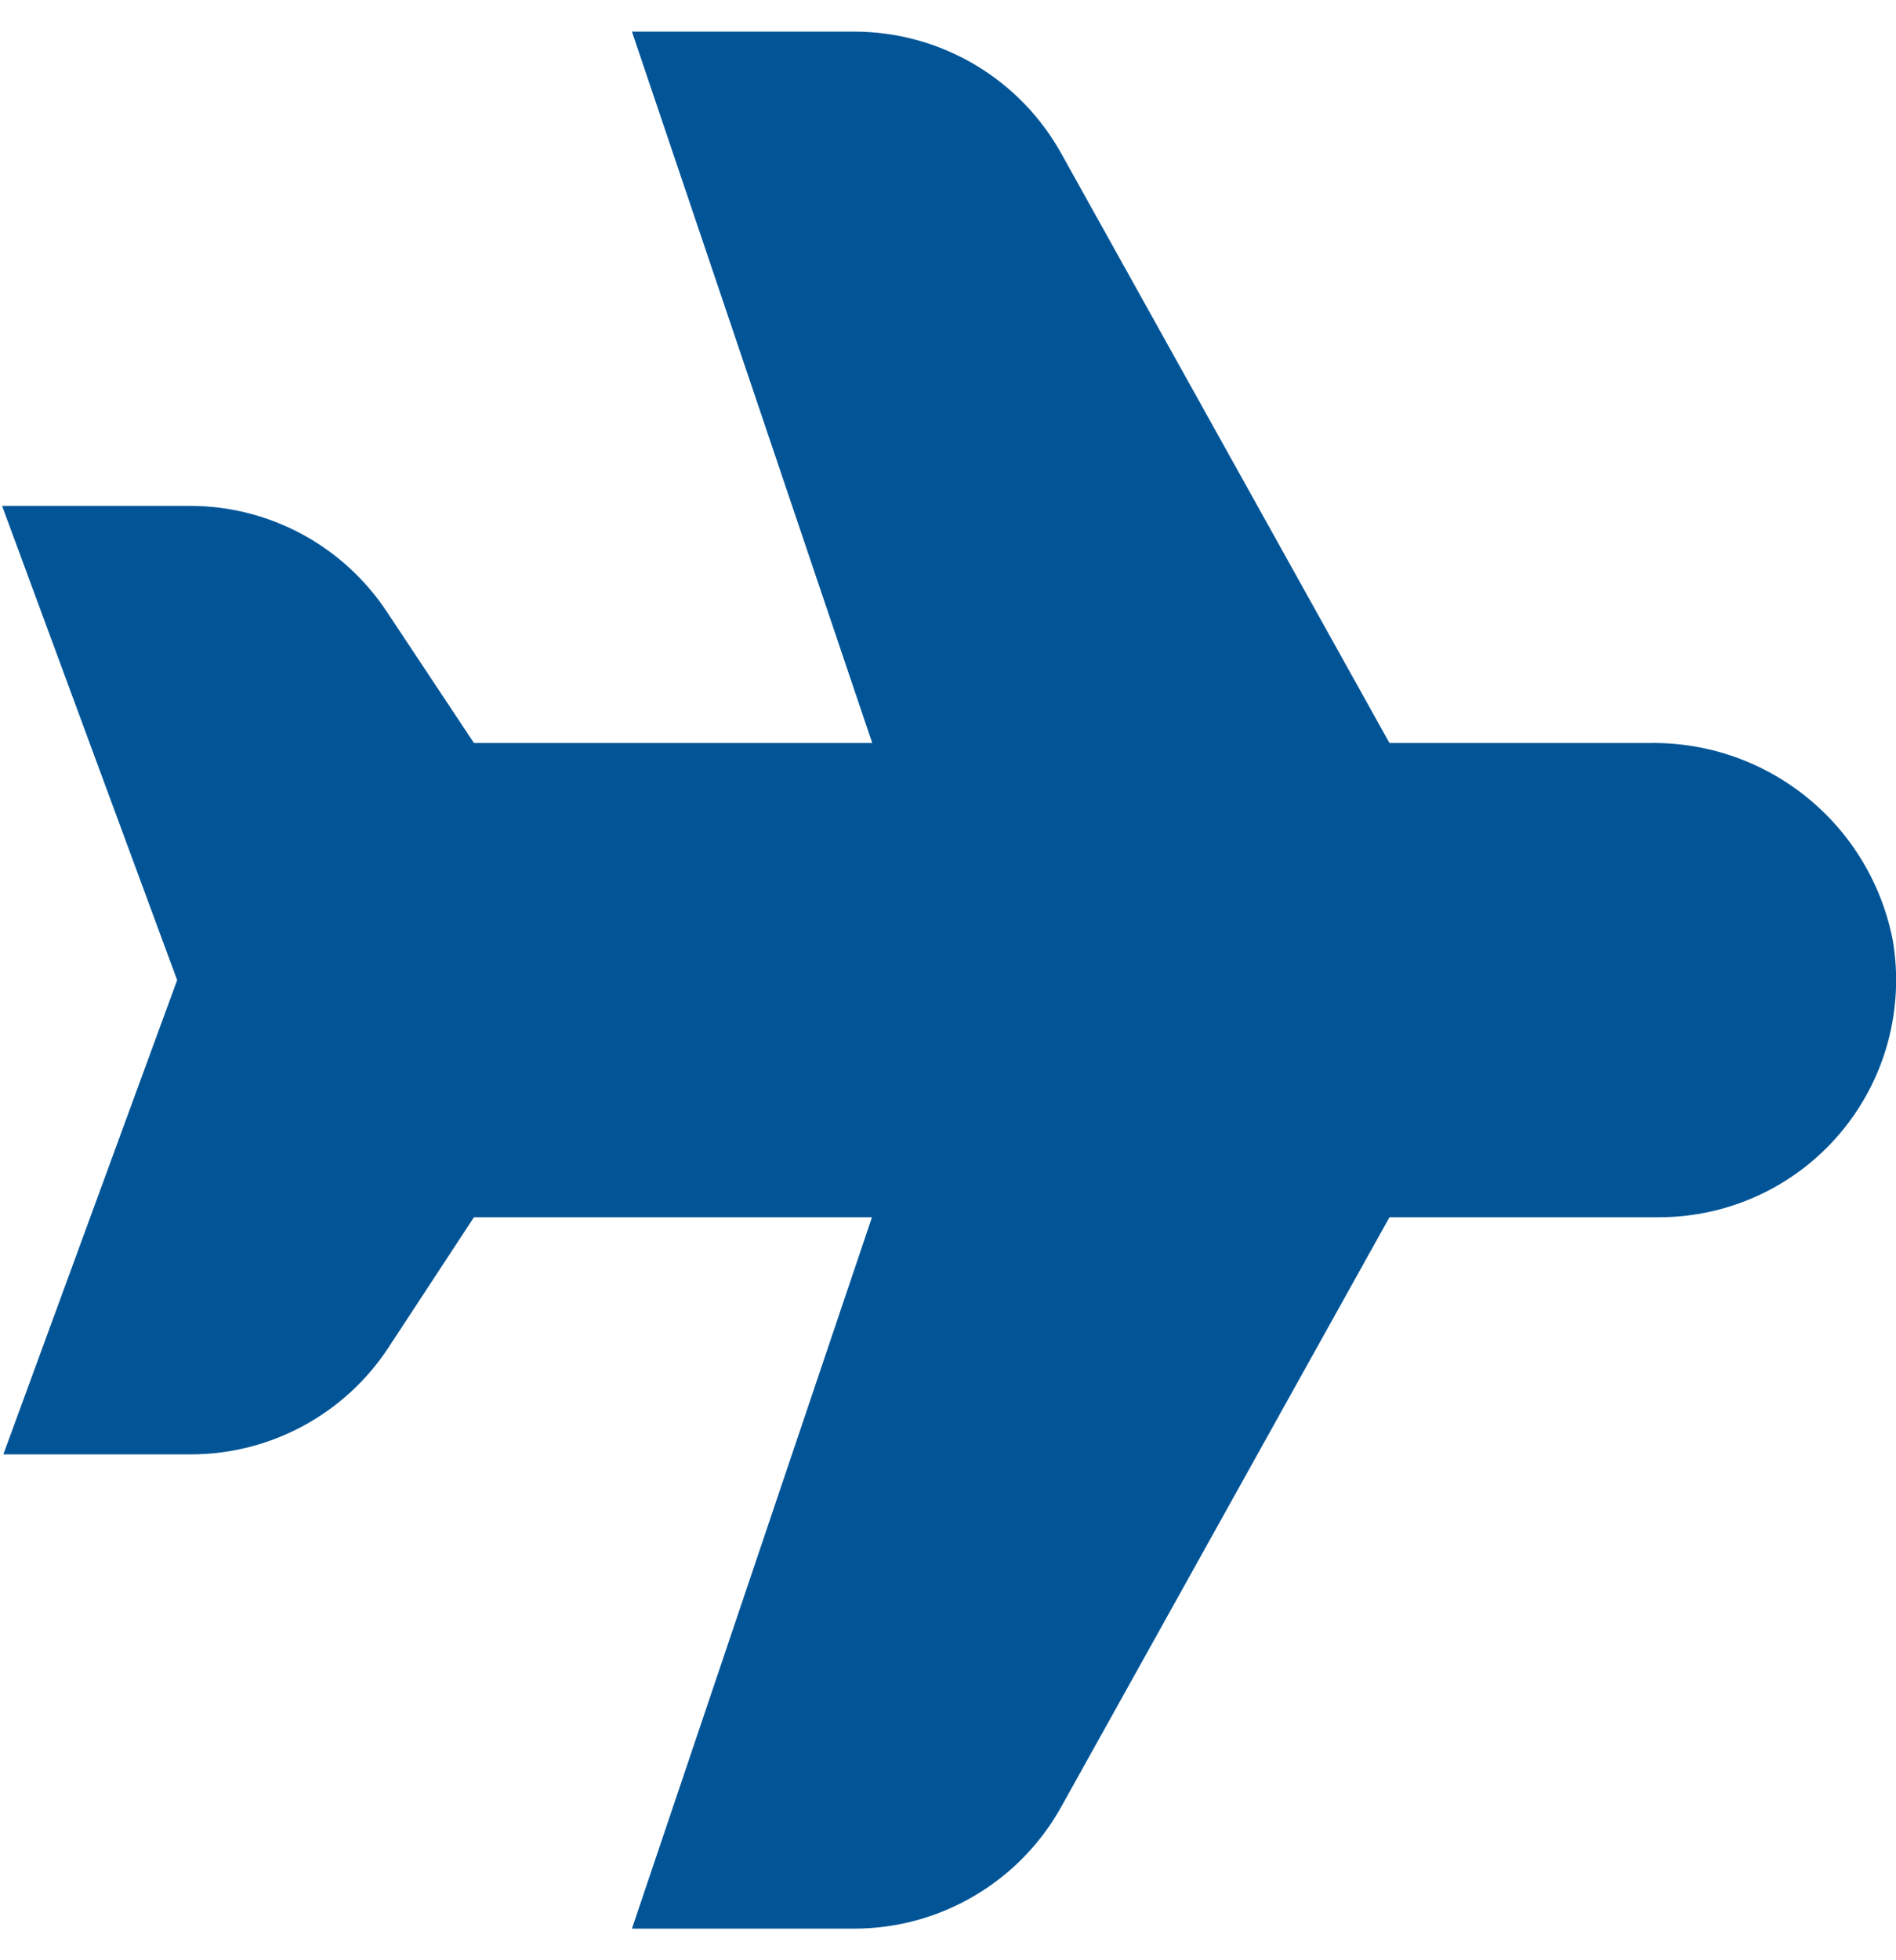 <svg width="30" height="31" viewBox="0 0 30 31" fill="none" xmlns="http://www.w3.org/2000/svg">
<g clip-path="url(#clip0_430_5704)">
<path d="M13.514 30.5H9.999L13.797 19.25H7.499L6.143 21.316C5.802 21.834 5.338 22.259 4.791 22.553C4.245 22.847 3.635 23.001 3.014 23H0.053L2.803 15.5L0.033 8H2.999C3.619 7.999 4.228 8.152 4.774 8.445C5.319 8.738 5.783 9.162 6.124 9.679L7.499 11.75H13.801L9.999 0.5H13.514C14.188 0.5 14.849 0.681 15.429 1.025C16.008 1.369 16.484 1.862 16.807 2.454L21.985 11.75H26.116C27.02 11.739 27.899 12.045 28.6 12.617C29.301 13.188 29.778 13.987 29.95 14.875C30.04 15.413 30.013 15.964 29.869 16.49C29.725 17.017 29.468 17.505 29.115 17.922C28.763 18.338 28.324 18.673 27.829 18.902C27.334 19.132 26.795 19.25 26.25 19.25H21.985L16.802 28.555C16.479 29.144 16.003 29.635 15.424 29.977C14.846 30.32 14.186 30.5 13.514 30.5Z" fill="#015597"/>
</g>
<defs>
<clipPath id="clip0_430_5704">
<rect width="30" height="30" fill="white" transform="translate(0 0.5)"/>
</clipPath>
</defs>
</svg>
